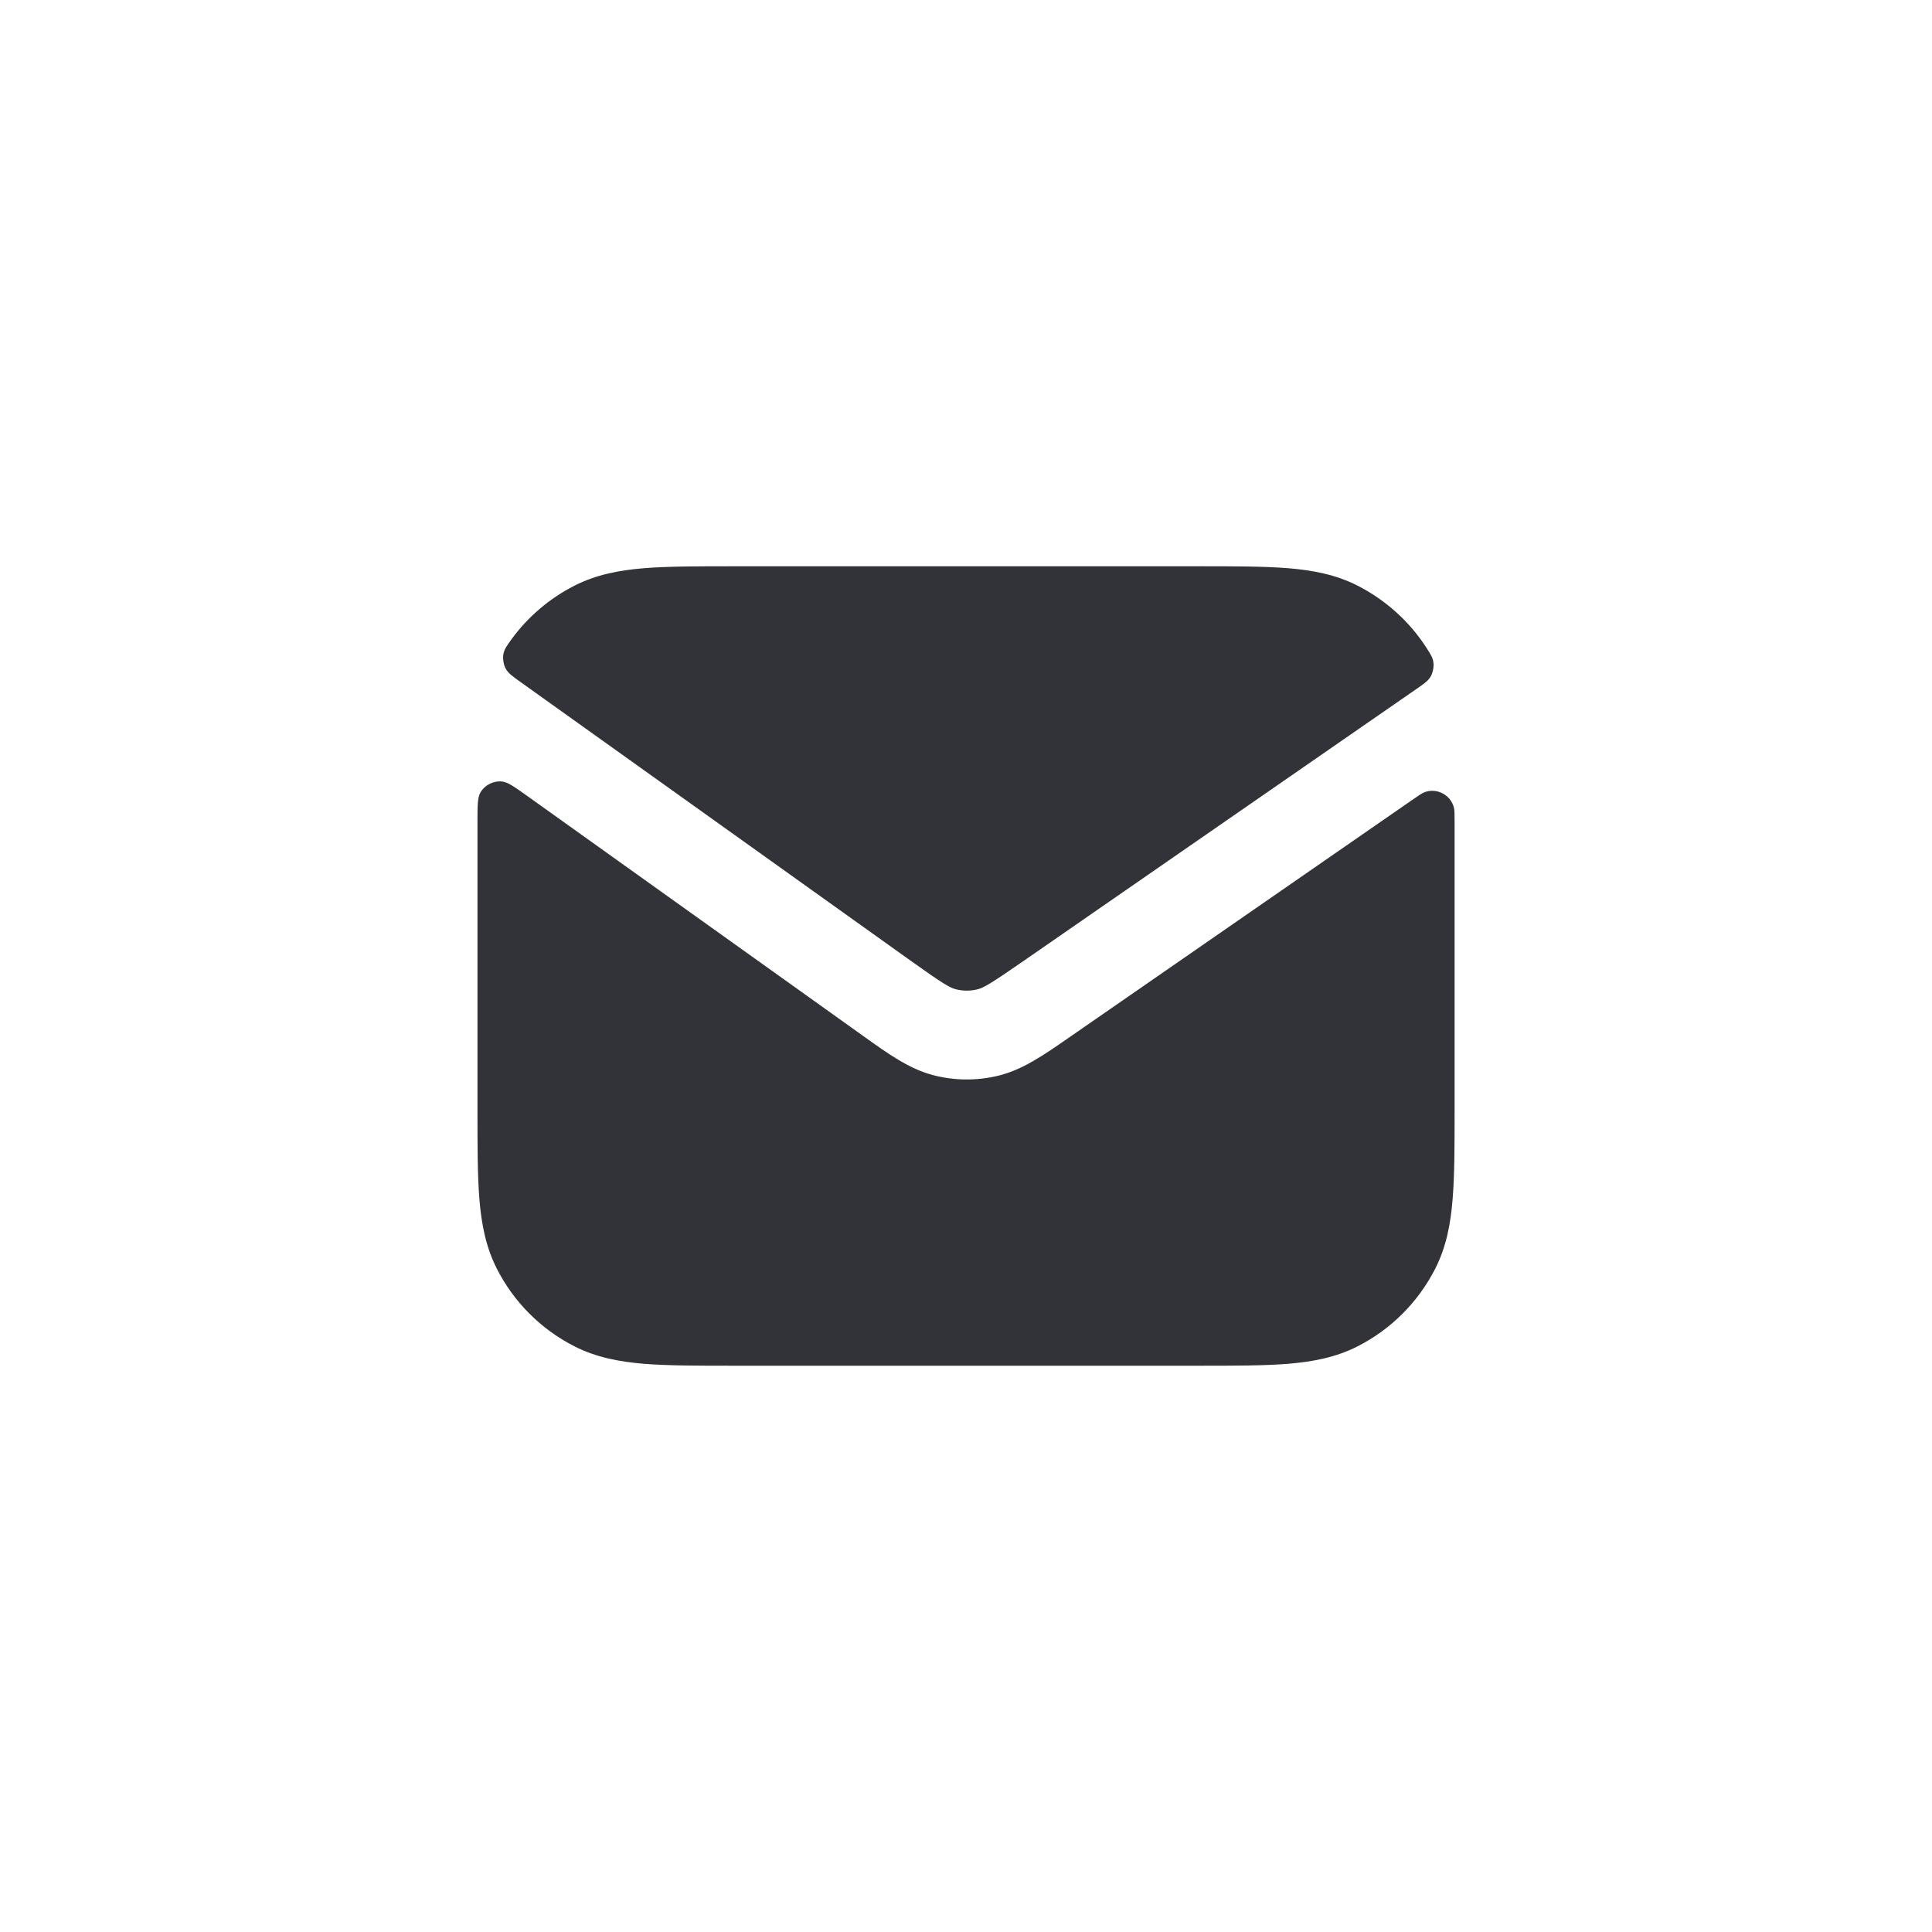 <svg width="29" height="29" viewBox="-6.5 -6.5 29 29" fill="none" xmlns="http://www.w3.org/2000/svg">
<path d="M1.423 5.454C1.223 5.311 1.123 5.24 1.036 5.231C0.905 5.217 0.775 5.284 0.71 5.398C0.667 5.475 0.667 5.596 0.667 5.839V10.161C0.667 10.698 0.667 11.14 0.696 11.501C0.727 11.876 0.793 12.22 0.958 12.544C1.213 13.046 1.621 13.454 2.123 13.709C2.447 13.874 2.791 13.94 3.166 13.971C3.527 14 3.969 14 4.506 14H11.495C12.031 14 12.474 14 12.835 13.971C13.21 13.94 13.554 13.874 13.878 13.709C14.379 13.454 14.787 13.046 15.043 12.544C15.208 12.22 15.274 11.876 15.304 11.501C15.334 11.14 15.334 10.698 15.334 10.161V5.839C15.334 5.72 15.334 5.66 15.323 5.619C15.273 5.431 15.069 5.324 14.886 5.39C14.846 5.405 14.796 5.439 14.697 5.508L9.536 9.081C9.17 9.335 8.848 9.559 8.483 9.647C8.164 9.724 7.831 9.722 7.513 9.64C7.149 9.546 6.831 9.318 6.469 9.059L1.423 5.454Z" fill="#323239"/>
<path d="M14.755 3.846C14.879 3.761 14.94 3.718 14.978 3.649C15.007 3.596 15.024 3.512 15.017 3.452C15.009 3.374 14.976 3.323 14.909 3.22C14.656 2.826 14.292 2.502 13.878 2.291C13.554 2.126 13.21 2.06 12.835 2.029C12.474 2 12.031 2 11.495 2H4.506C3.97 2 3.527 2 3.166 2.029C2.791 2.06 2.447 2.126 2.123 2.291C1.75 2.481 1.428 2.755 1.183 3.089C1.106 3.194 1.068 3.246 1.055 3.326C1.045 3.388 1.059 3.475 1.088 3.531C1.125 3.603 1.189 3.649 1.317 3.74L7.167 7.919C7.652 8.265 7.755 8.325 7.846 8.349C7.952 8.376 8.063 8.377 8.169 8.351C8.261 8.329 8.365 8.27 8.854 7.931L14.755 3.846Z" fill="#323239"/>
</svg>